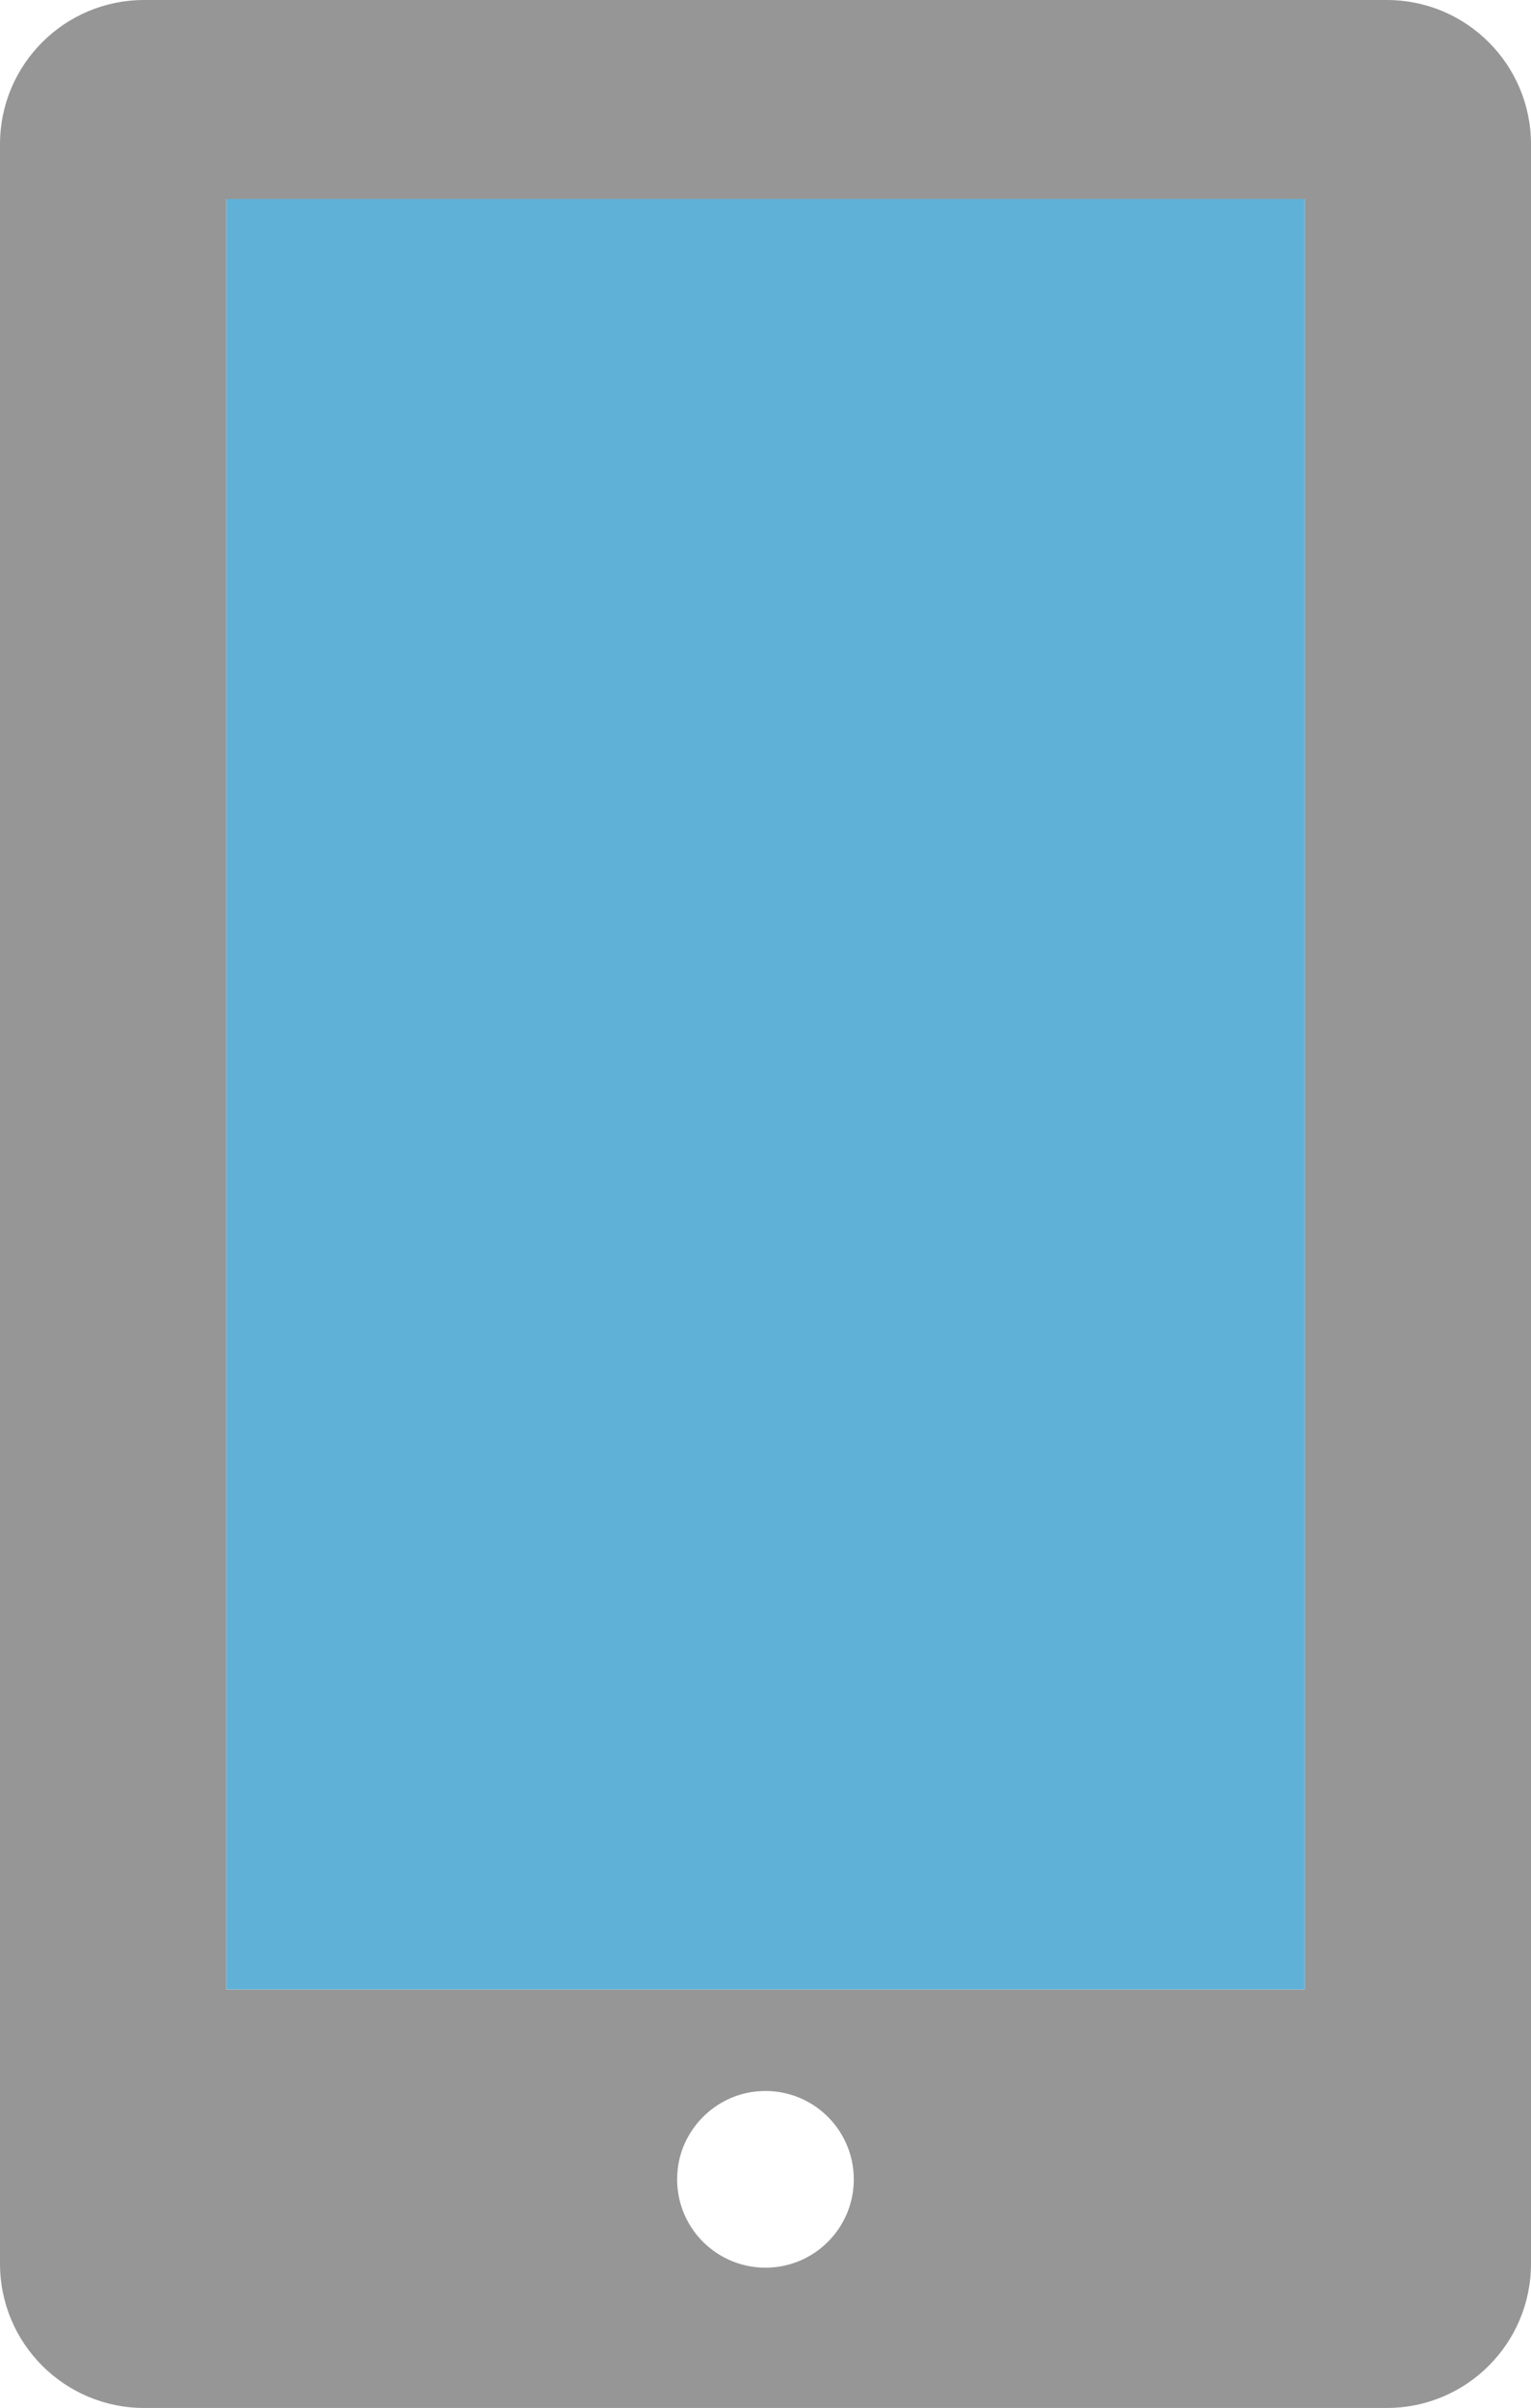 <svg xmlns="http://www.w3.org/2000/svg" id="Capa_2" viewBox="0 0 385.73 606.82"><defs><style>.cls-1{fill:#60b1d8;}.cls-2{fill:#969696;}</style></defs><g id="Capa_1-2"><rect class="cls-1" x="56.99" y="50.14" width="271.75" height="451.25"></rect><path class="cls-2" d="m328.73,501.4H56.99V50.15h271.75v451.25Zm-135.86,70.07c-13.16,0-23.65-11.41-22.12-24.85,1.16-10.21,9.4-18.42,19.61-19.54,13.4-1.47,24.75,9.01,24.75,22.14,0,12.27-9.96,22.25-22.25,22.25M36.32,0C16.25,0,0,16.29,0,36.35v534.12c0,20.08,16.25,36.35,36.32,36.35h313.09c20.07,0,36.32-16.27,36.32-36.35V36.35c0-20.06-16.25-36.35-36.32-36.35H36.32Z"></path></g></svg>
